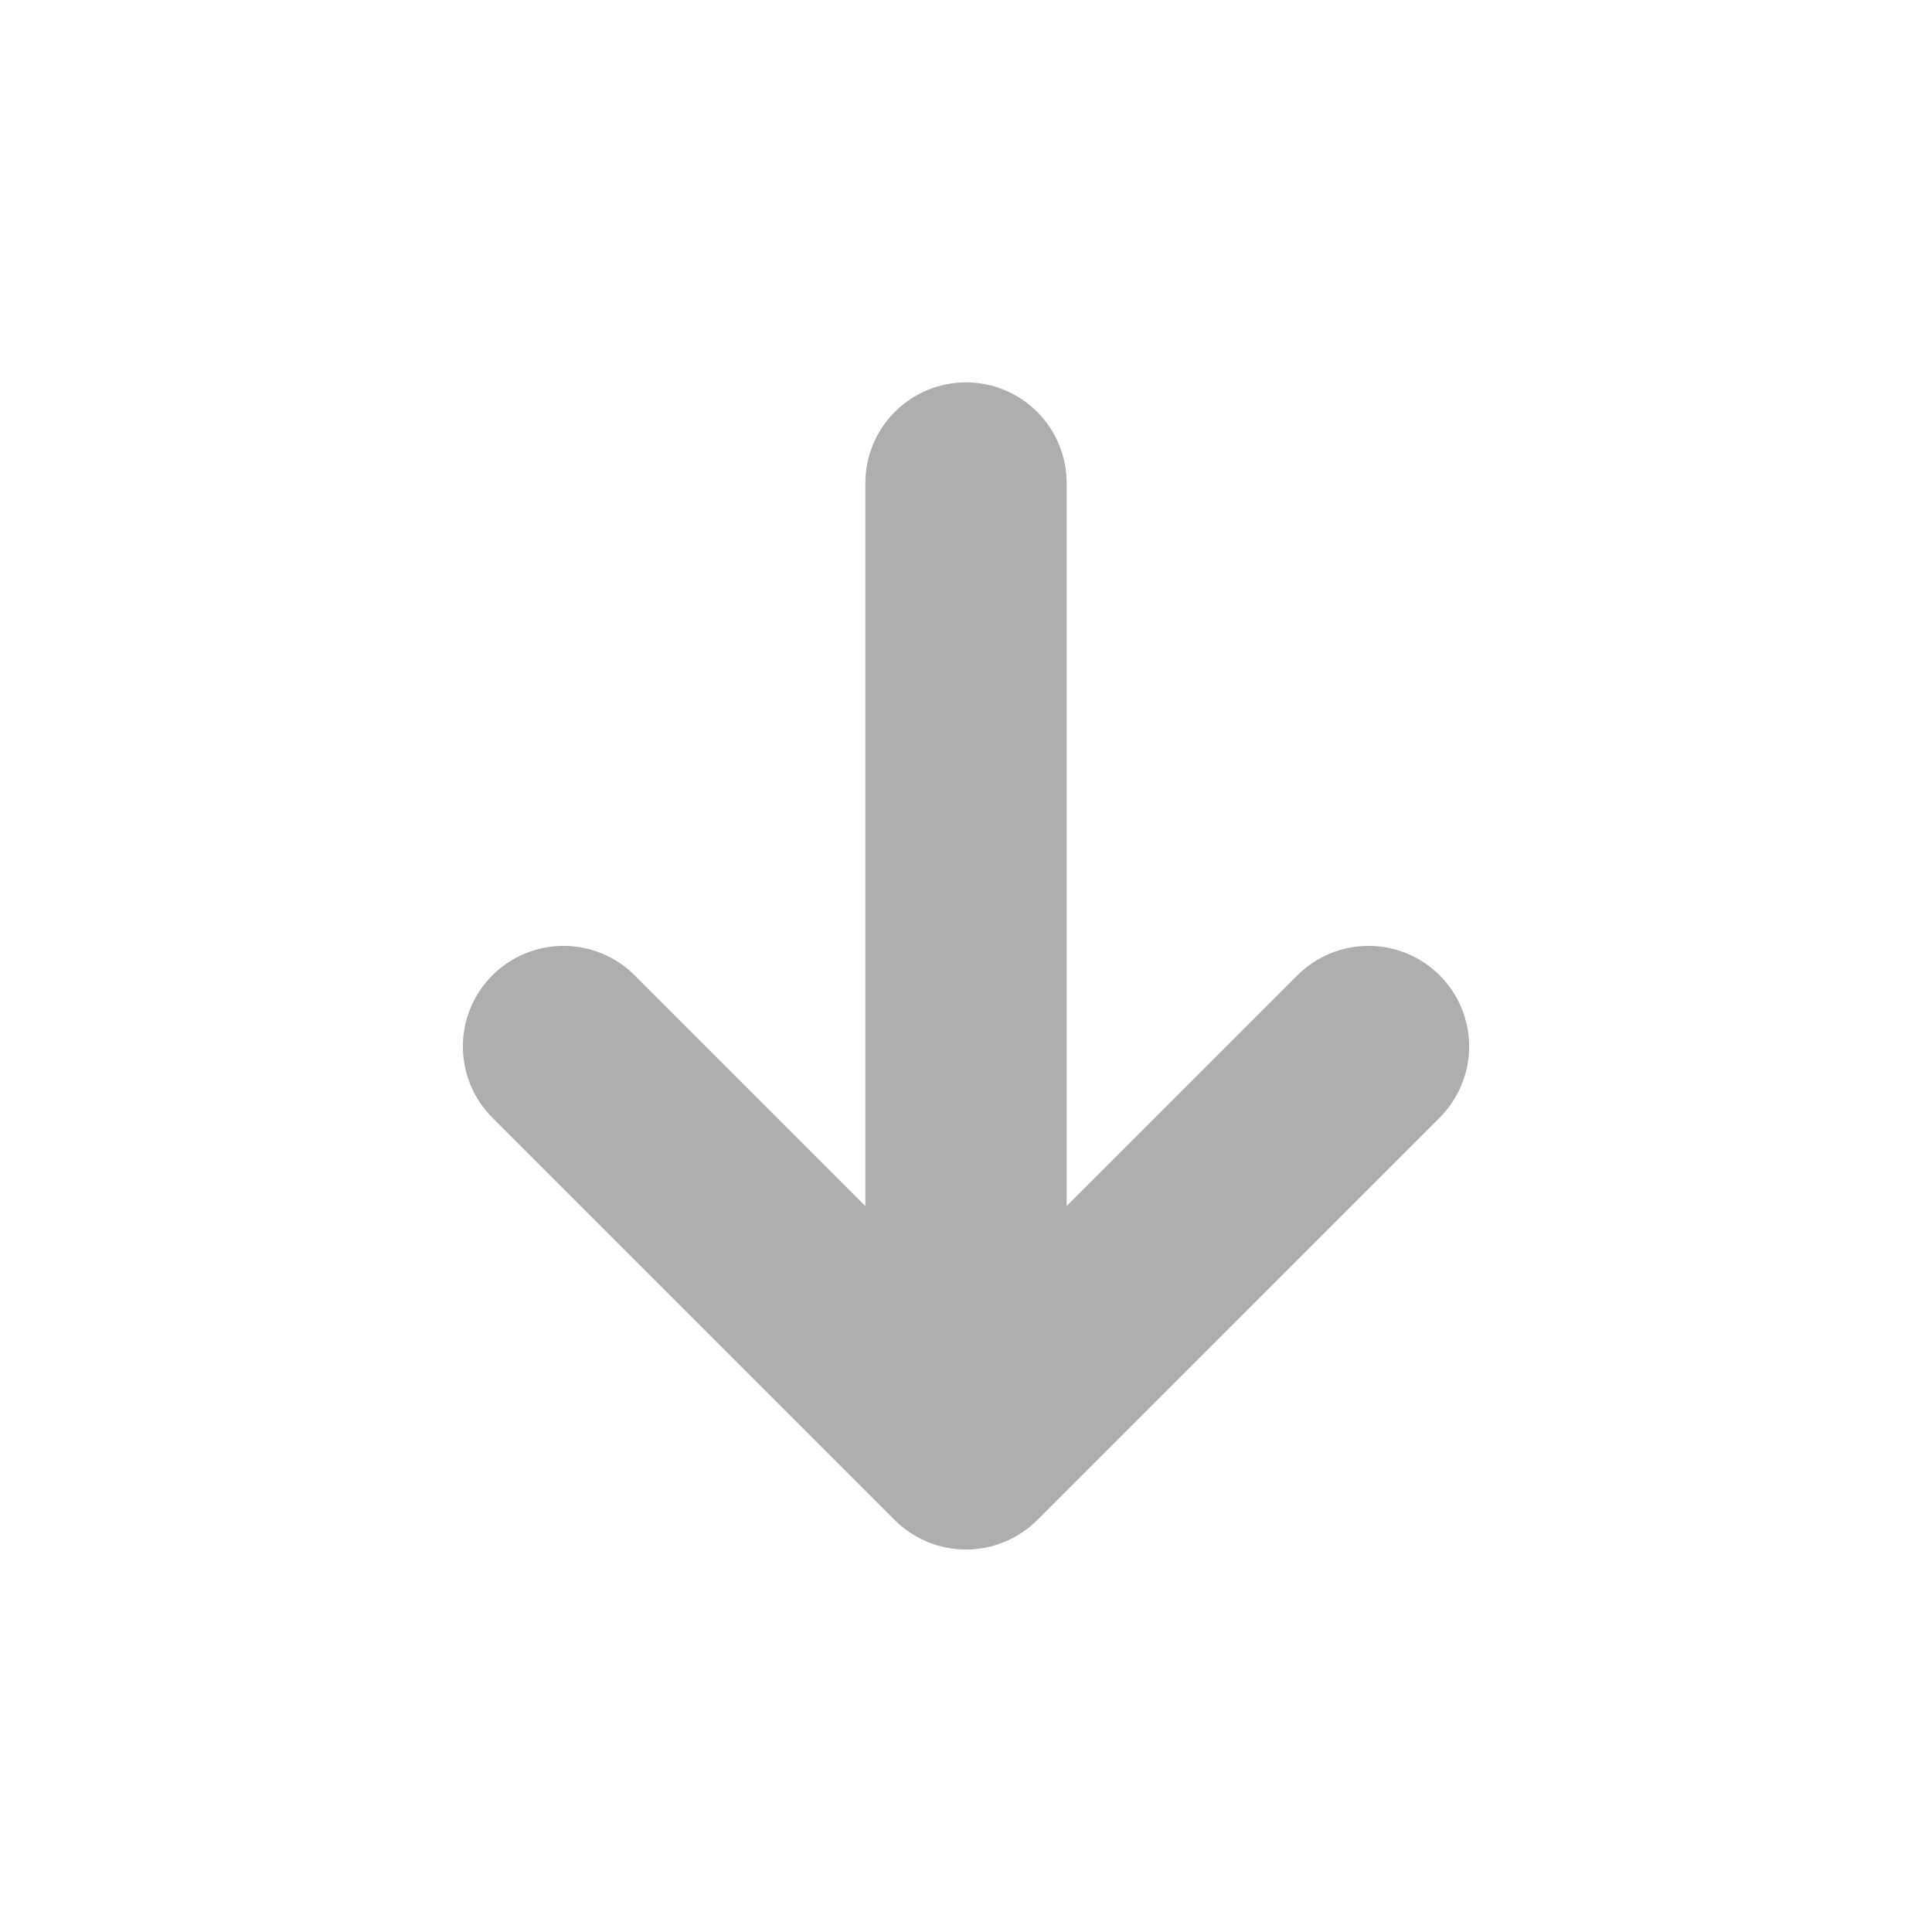 <svg width="46" height="46" viewBox="0 0 46 46" fill="none" xmlns="http://www.w3.org/2000/svg">
<path d="M21.306 36.194C21.756 36.642 22.365 36.894 23 36.894C23.635 36.894 24.244 36.642 24.695 36.194L34.278 26.611C34.5 26.389 34.677 26.124 34.797 25.834C34.918 25.543 34.98 25.231 34.98 24.917C34.98 24.281 34.727 23.672 34.278 23.222C33.829 22.773 33.219 22.521 32.584 22.521C31.948 22.521 31.339 22.773 30.889 23.222L25.396 28.716L25.396 11.5C25.396 10.865 25.144 10.255 24.694 9.806C24.245 9.357 23.636 9.104 23 9.104C22.365 9.104 21.756 9.357 21.306 9.806C20.857 10.255 20.604 10.865 20.604 11.5L20.604 28.716L15.111 23.222C14.889 23 14.625 22.823 14.334 22.703C14.043 22.583 13.732 22.521 13.417 22.521C13.102 22.521 12.791 22.583 12.5 22.703C12.209 22.823 11.945 23 11.723 23.222C11.5 23.445 11.324 23.709 11.203 24C11.083 24.291 11.021 24.602 11.021 24.917C11.021 25.231 11.083 25.543 11.203 25.834C11.324 26.124 11.5 26.389 11.723 26.611L21.306 36.194Z" fill="#AEAEAE"/>
</svg>
